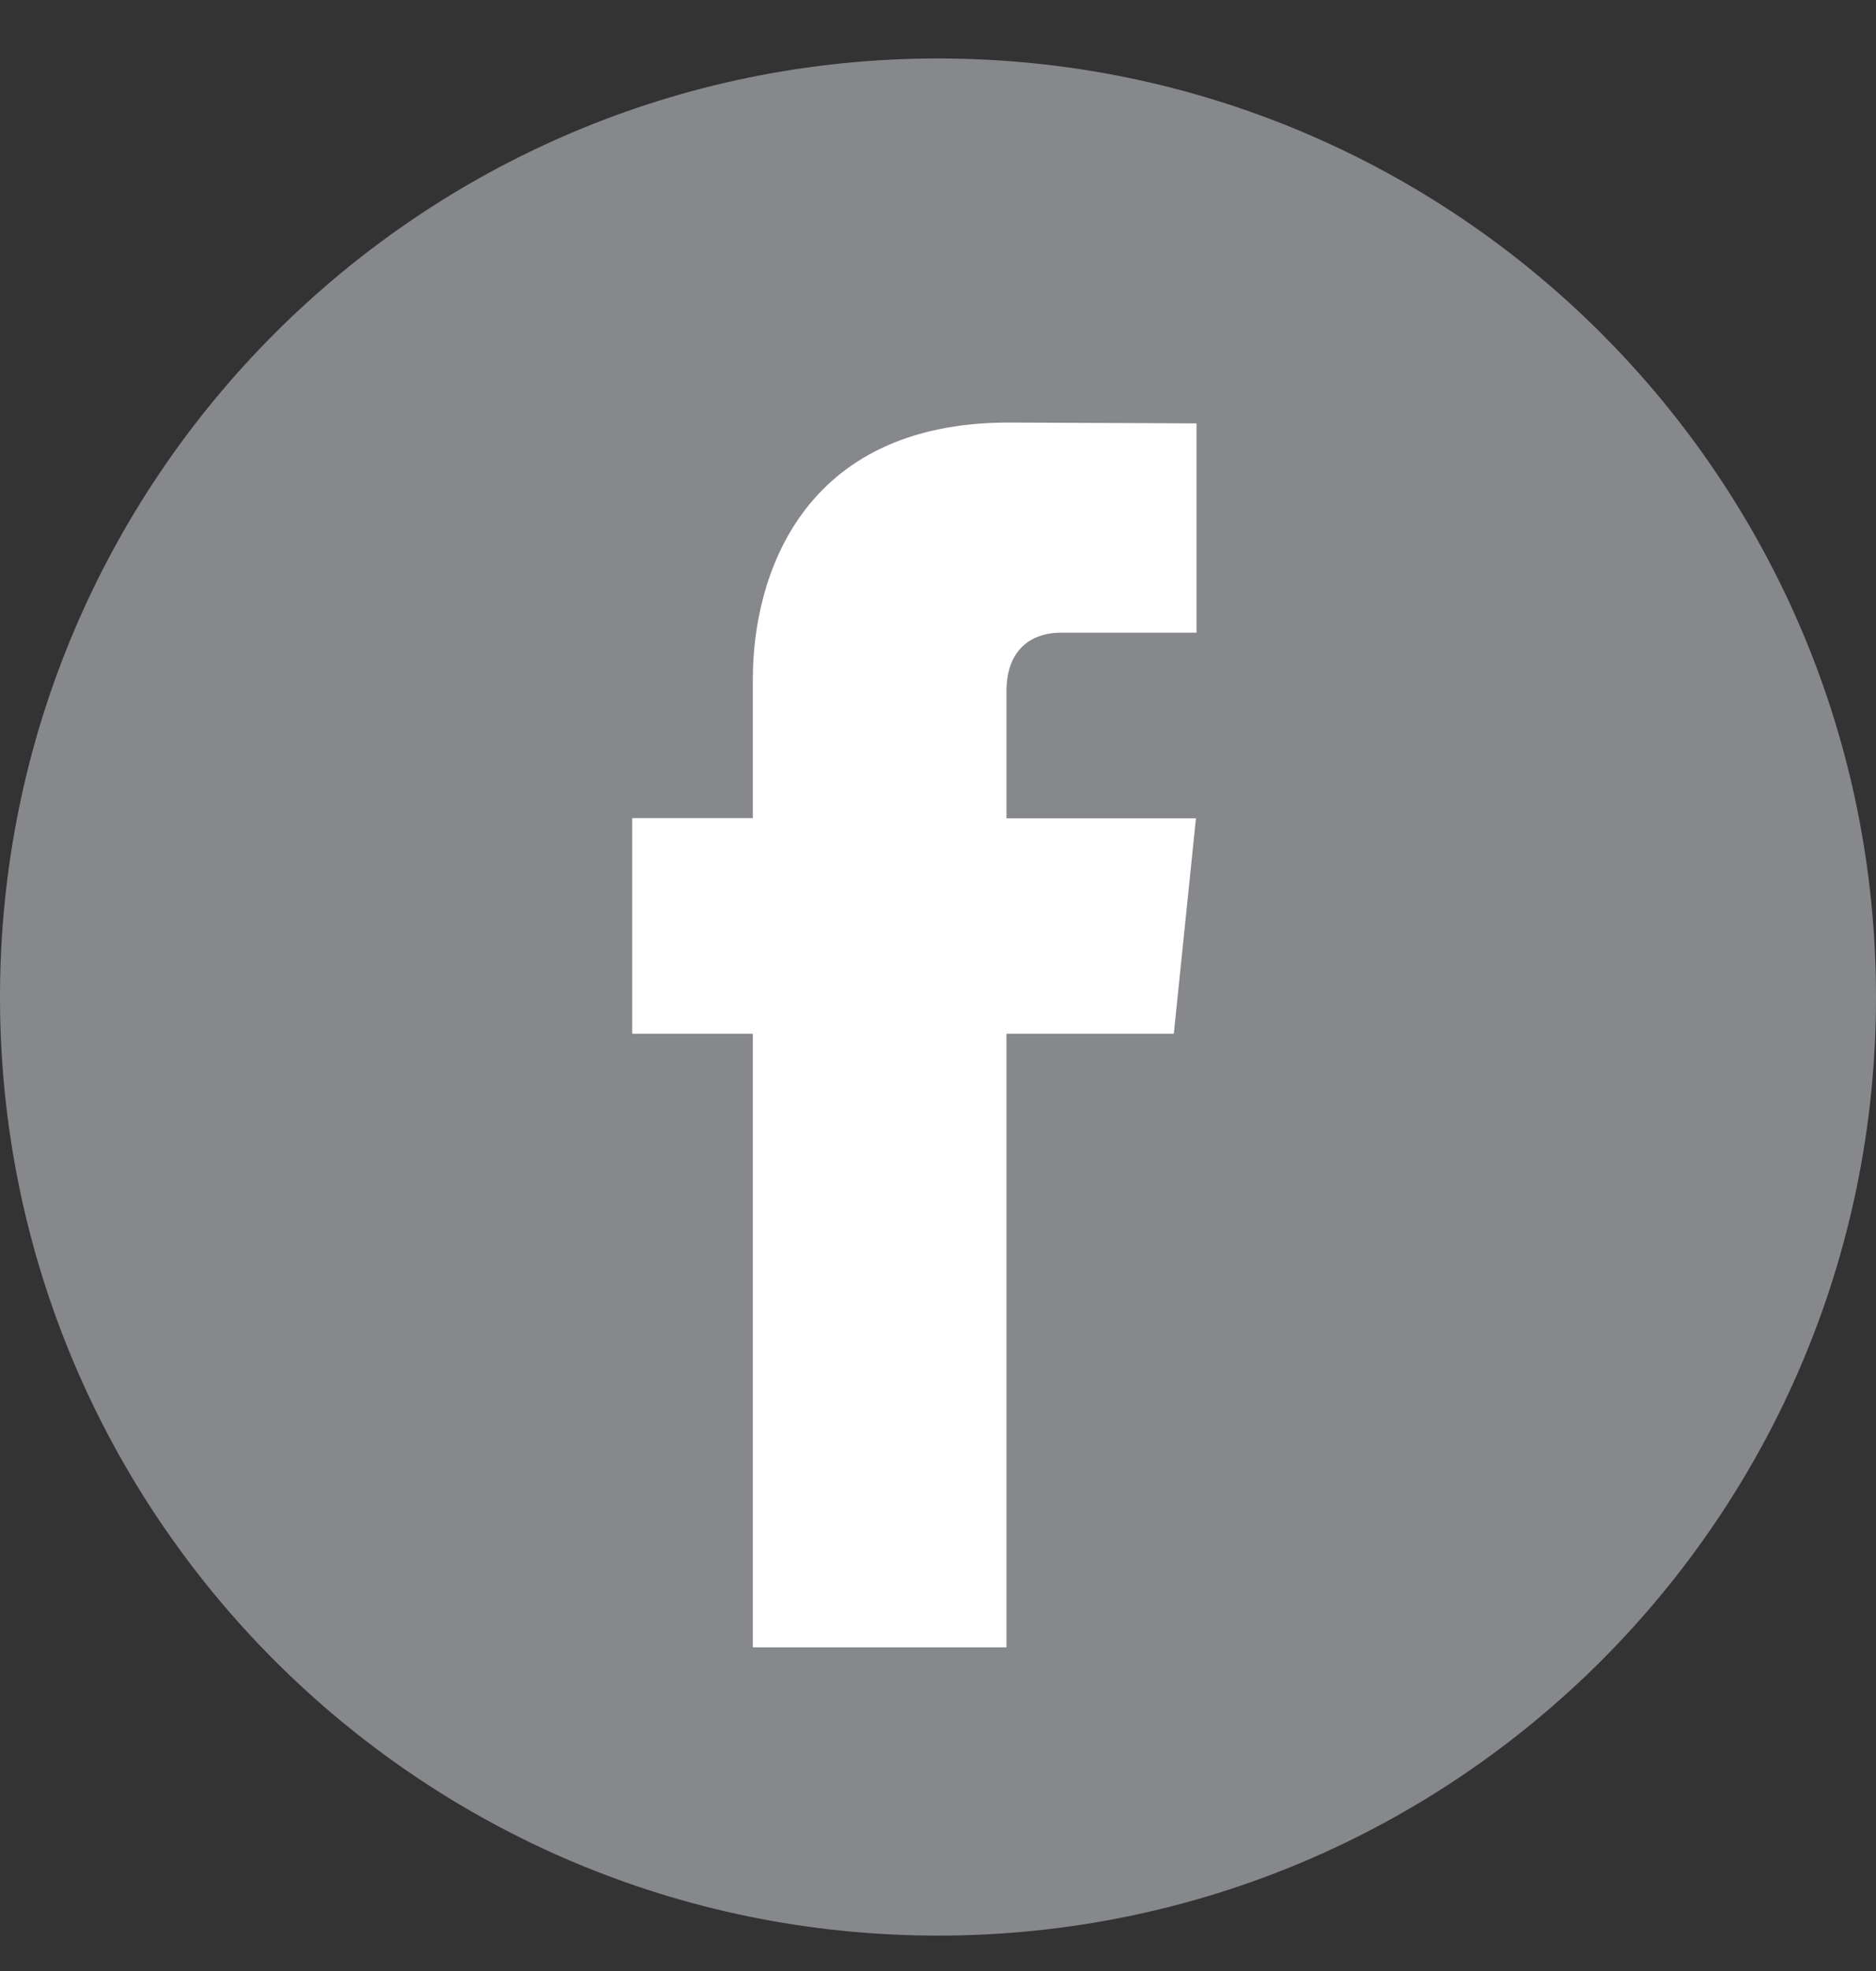 <svg width="20" height="21" viewBox="0 0 20 21" fill="none" xmlns="http://www.w3.org/2000/svg">
<rect x="0" y="0" width="20" height="21" fill="#333333" stroke="none"/>
<path d="M10 20.623C15.523 20.623 20 16.146 20 10.623C20 5.1 15.523 0.623 10 0.623C4.477 0.623 0 5.1 0 10.623C0 16.146 4.477 20.623 10 20.623Z" fill="#86888C"/>
<path d="M12.514 11.014H10.73V17.552H8.026V11.014H6.74V8.717H8.026V7.23C8.026 6.167 8.531 4.502 10.754 4.502L12.756 4.511V6.741H11.303C11.065 6.741 10.73 6.86 10.73 7.367V8.719H12.75L12.514 11.014Z" fill="white"/>
</svg>

